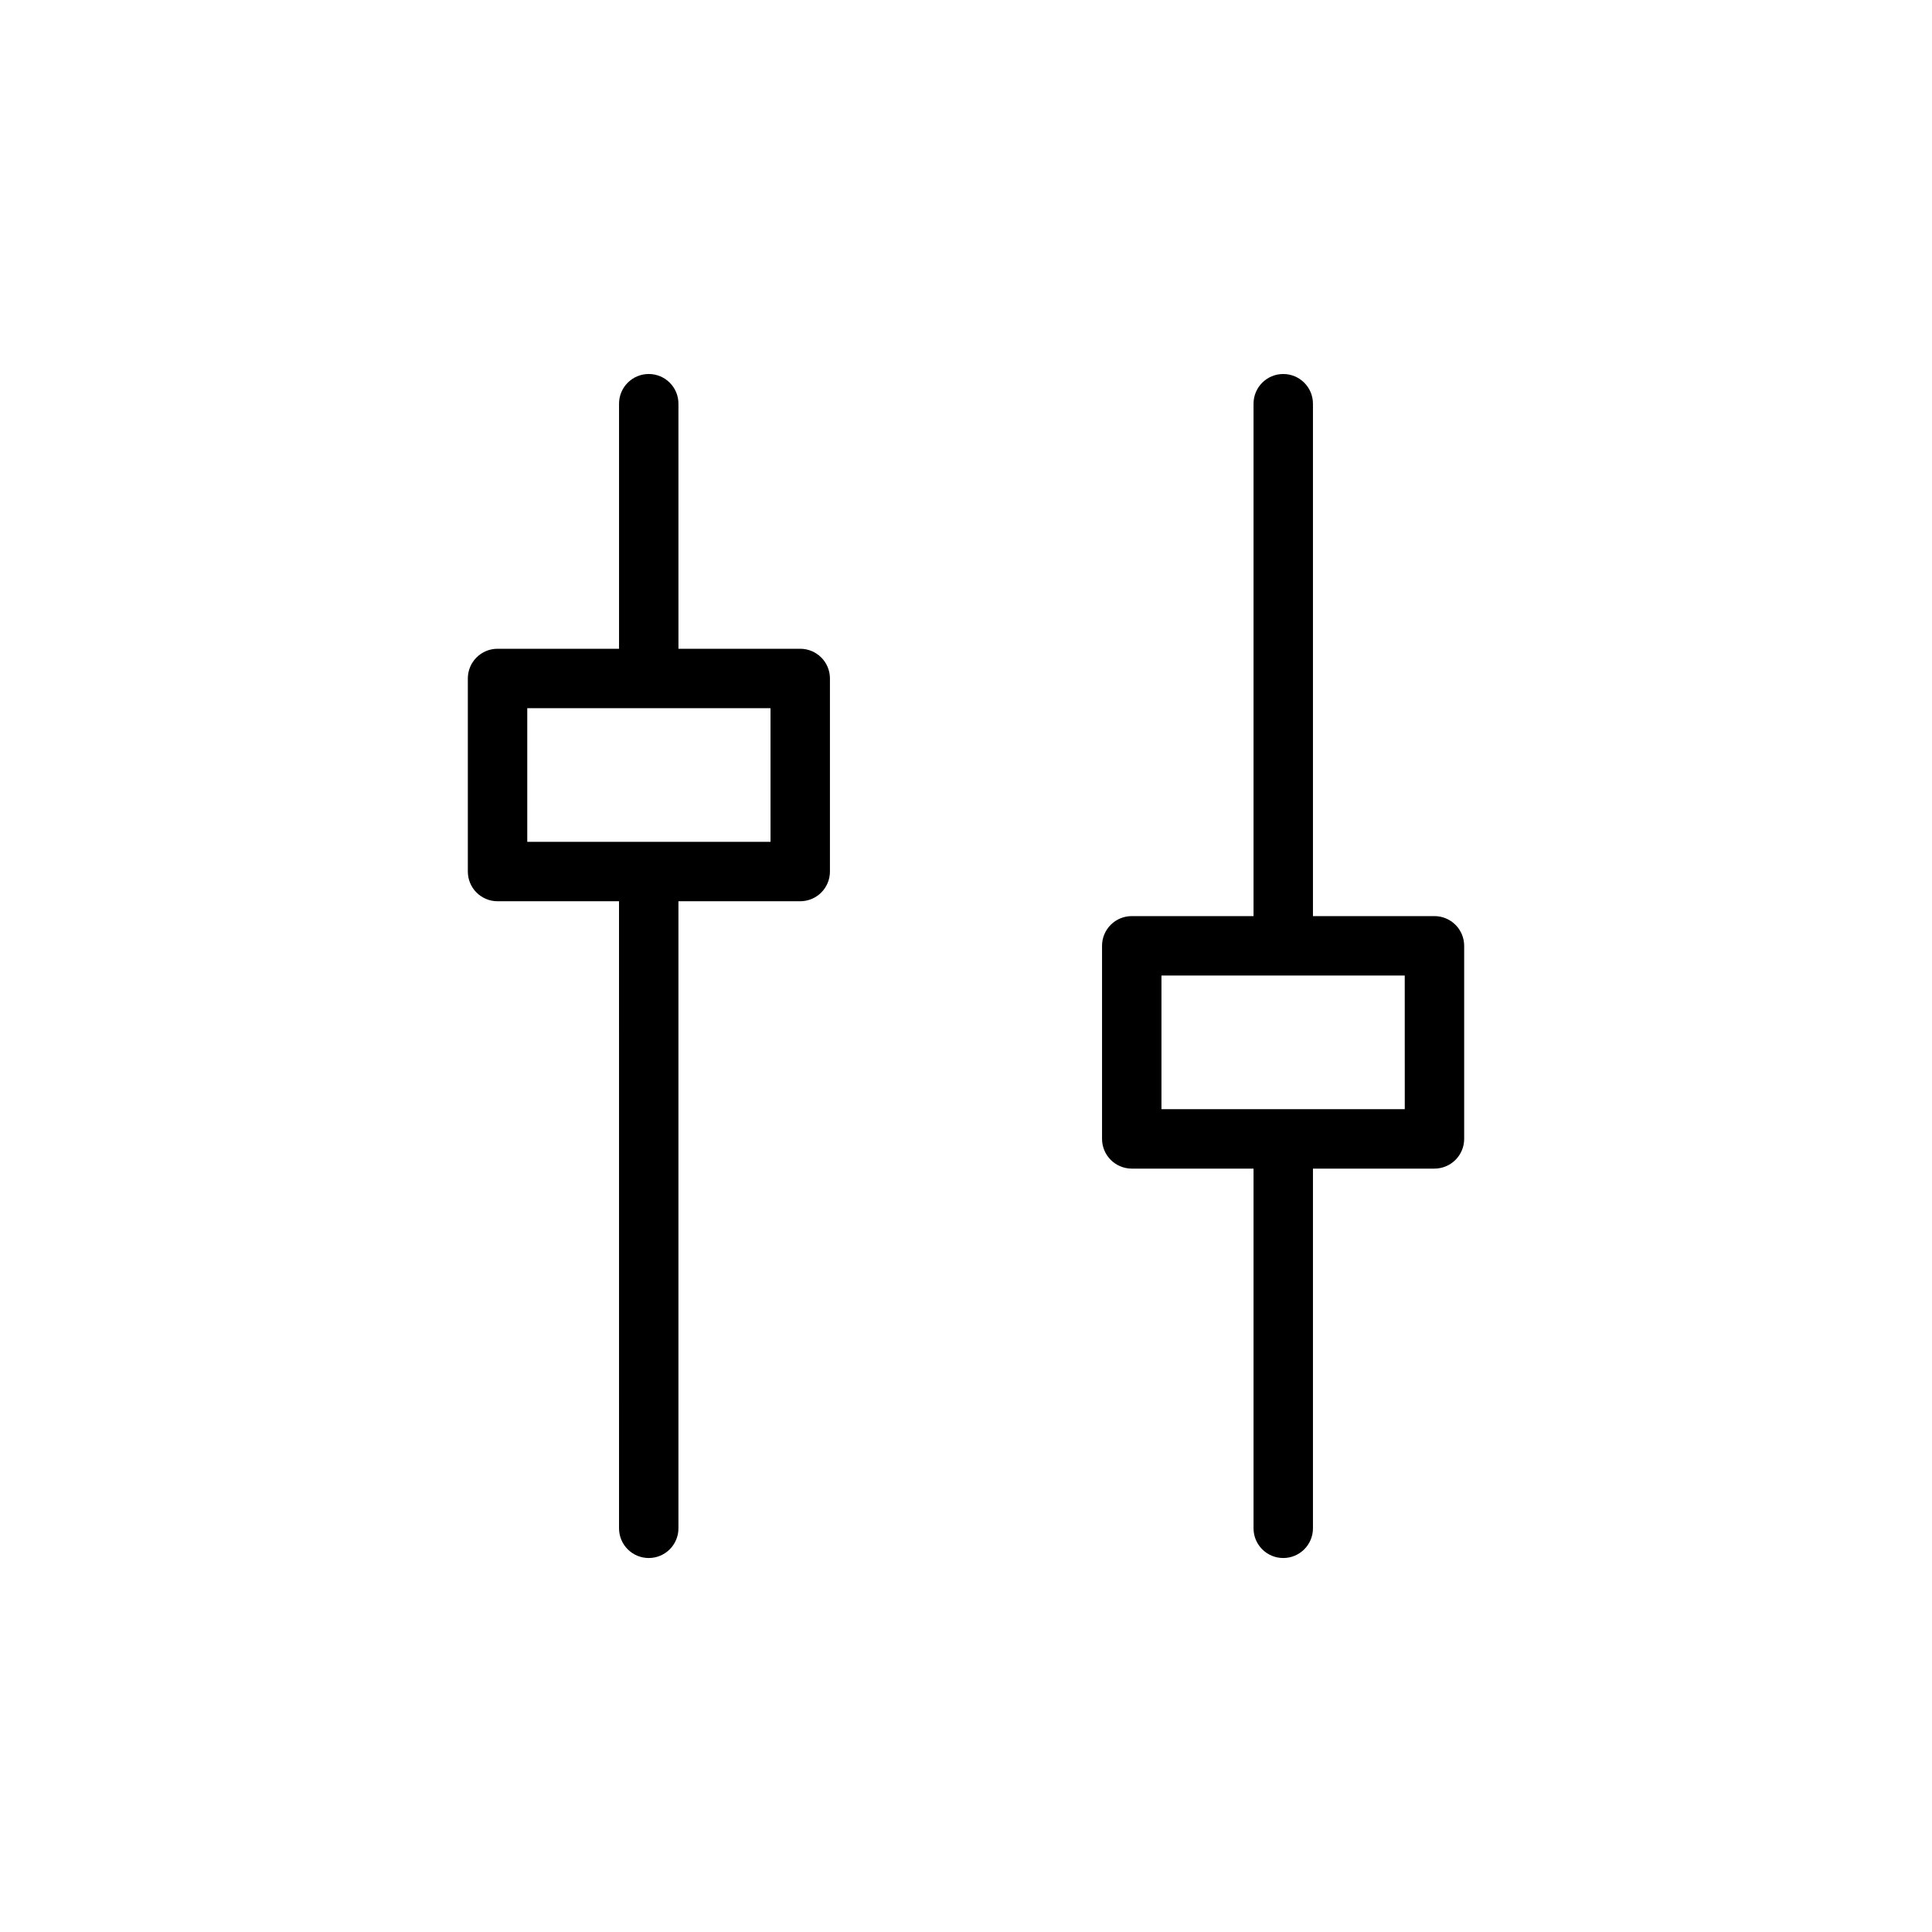 <?xml version="1.0" encoding="UTF-8"?>
<!-- Uploaded to: ICON Repo, www.svgrepo.com, Generator: ICON Repo Mixer Tools -->
<svg fill="#000000" width="800px" height="800px" version="1.1" viewBox="144 144 512 512" xmlns="http://www.w3.org/2000/svg">
 <path d="m356.07 315.93h-32.273l-0.004-64.945c0-4.348-3.523-7.871-7.871-7.871-4.348 0-7.871 3.523-7.871 7.871v64.945h-32.199c-4.348 0-7.871 3.523-7.871 7.871v51.168c0 2.09 0.828 4.09 2.305 5.566 1.477 1.477 3.481 2.305 5.566 2.305h32.195l0.004 166.18c0 4.348 3.523 7.871 7.871 7.871 4.348 0 7.871-3.523 7.871-7.871v-166.18h32.277c2.086 0 4.09-0.828 5.566-2.305s2.305-3.477 2.305-5.566v-51.168c0-2.086-0.828-4.09-2.305-5.566-1.477-1.477-3.481-2.305-5.566-2.305zm-7.871 51.168h-64.469v-35.426h64.465zm175.95 19.68h-32.203v-135.79c0-4.348-3.527-7.871-7.875-7.871-4.348 0-7.871 3.523-7.871 7.871v135.79h-32.273c-4.348 0-7.875 3.523-7.875 7.871v51.168c0 2.09 0.832 4.09 2.309 5.566 1.477 1.477 3.477 2.309 5.566 2.309h32.273v95.328c0 4.348 3.523 7.871 7.871 7.871 4.348 0 7.875-3.523 7.875-7.871v-95.328h32.203c2.086 0 4.09-0.832 5.566-2.309 1.473-1.477 2.305-3.477 2.305-5.566v-51.168c0-2.086-0.832-4.09-2.309-5.566-1.477-1.477-3.477-2.305-5.566-2.305zm-7.871 51.168h-64.48v-35.426h64.473z"/>
</svg>